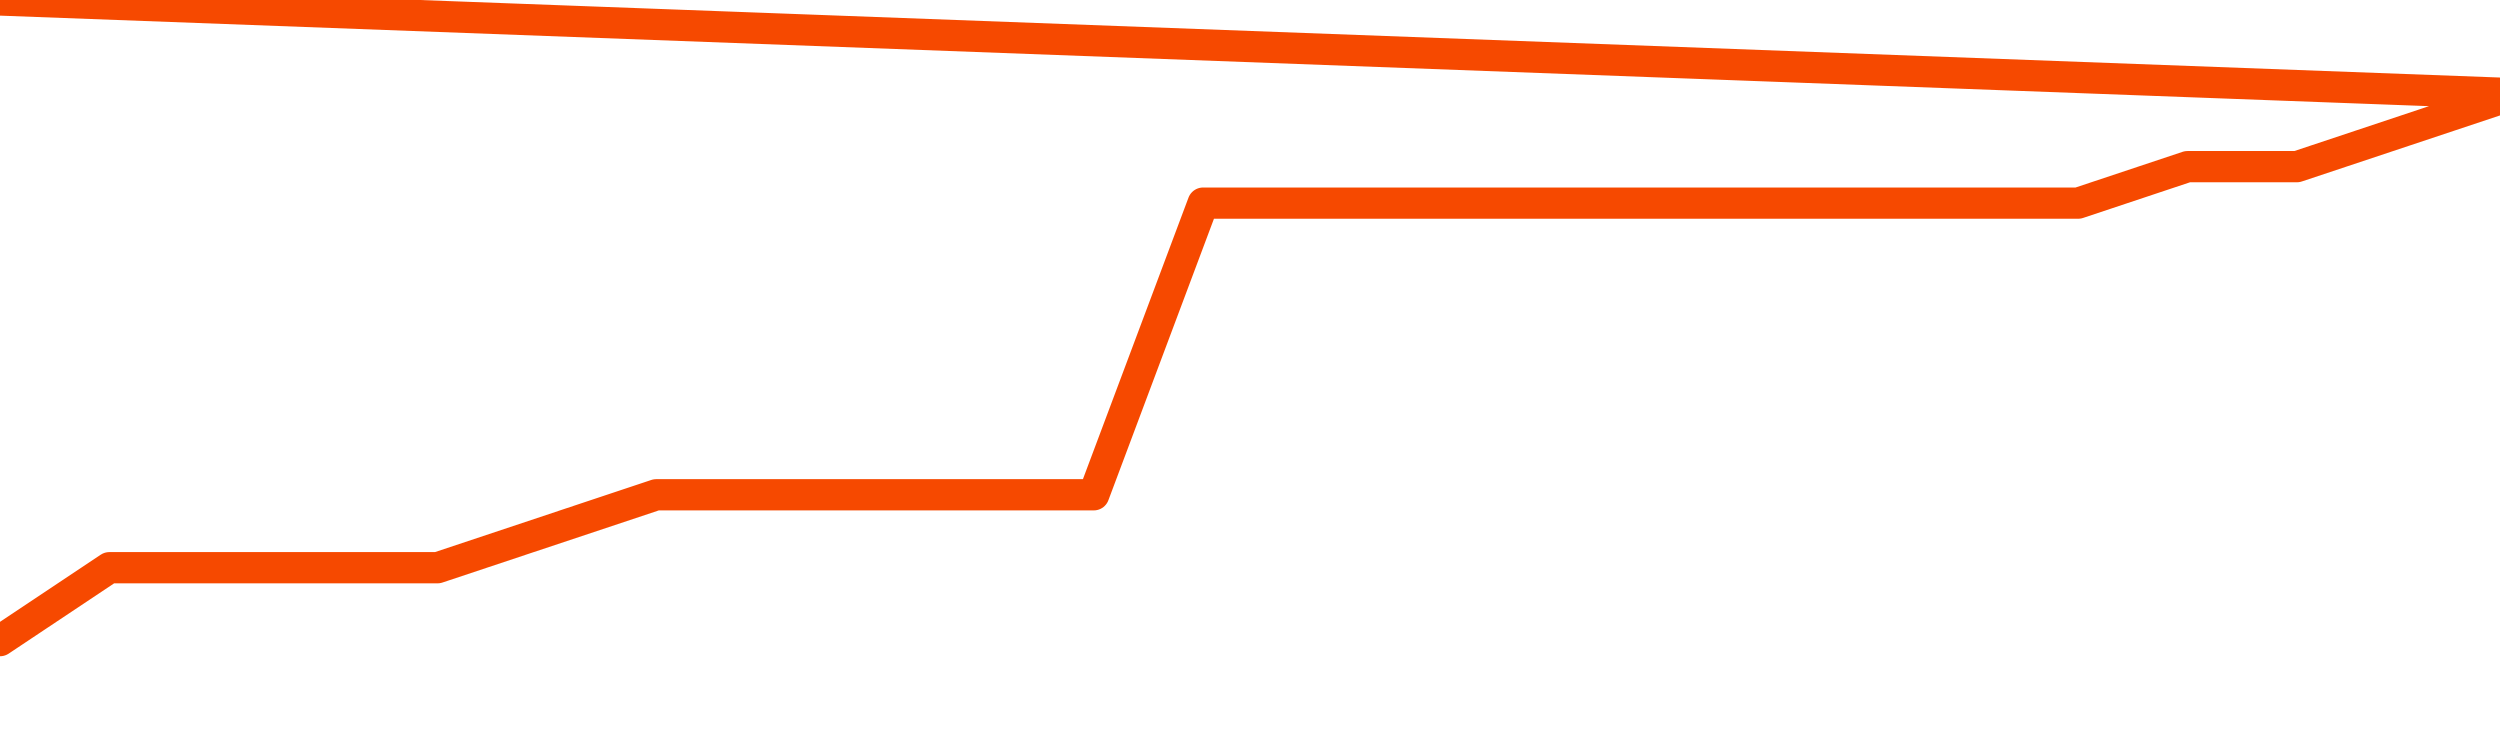       <svg
        version="1.1"
        xmlns="http://www.w3.org/2000/svg"
        width="80"
        height="24"
        viewBox="0 0 80 24">
        <path
          fill="url(#gradient)"
          fill-opacity="0.56"
          stroke="none"
          d="M 0,26 0.0,20.5 3.5,18.167 7.0,18.167 10.5,18.167 14.0,18.167 17.5,17.0 21.0,15.833 24.5,15.833 28.0,15.833 31.5,15.833 35.0,15.833 38.5,6.5 42.0,6.5 45.5,6.5 49.0,6.5 52.5,6.5 56.0,6.5 59.5,6.5 63.0,6.5 66.5,6.5 70.0,5.333 73.5,5.333 77.0,4.167 80.5,3.0 82,26 Z"
        />
        <path
          fill="none"
          stroke="#F64900"
          stroke-width="1"
          stroke-linejoin="round"
          stroke-linecap="round"
          d="M 0.0,20.5 3.5,18.167 7.0,18.167 10.5,18.167 14.0,18.167 17.5,17.0 21.0,15.833 24.5,15.833 28.0,15.833 31.5,15.833 35.0,15.833 38.5,6.5 42.0,6.5 45.5,6.5 49.0,6.5 52.5,6.5 56.0,6.5 59.5,6.5 63.0,6.5 66.5,6.5 70.0,5.333 73.5,5.333 77.0,4.167 80.5,3.0.join(' ') }"
        />
      </svg>
